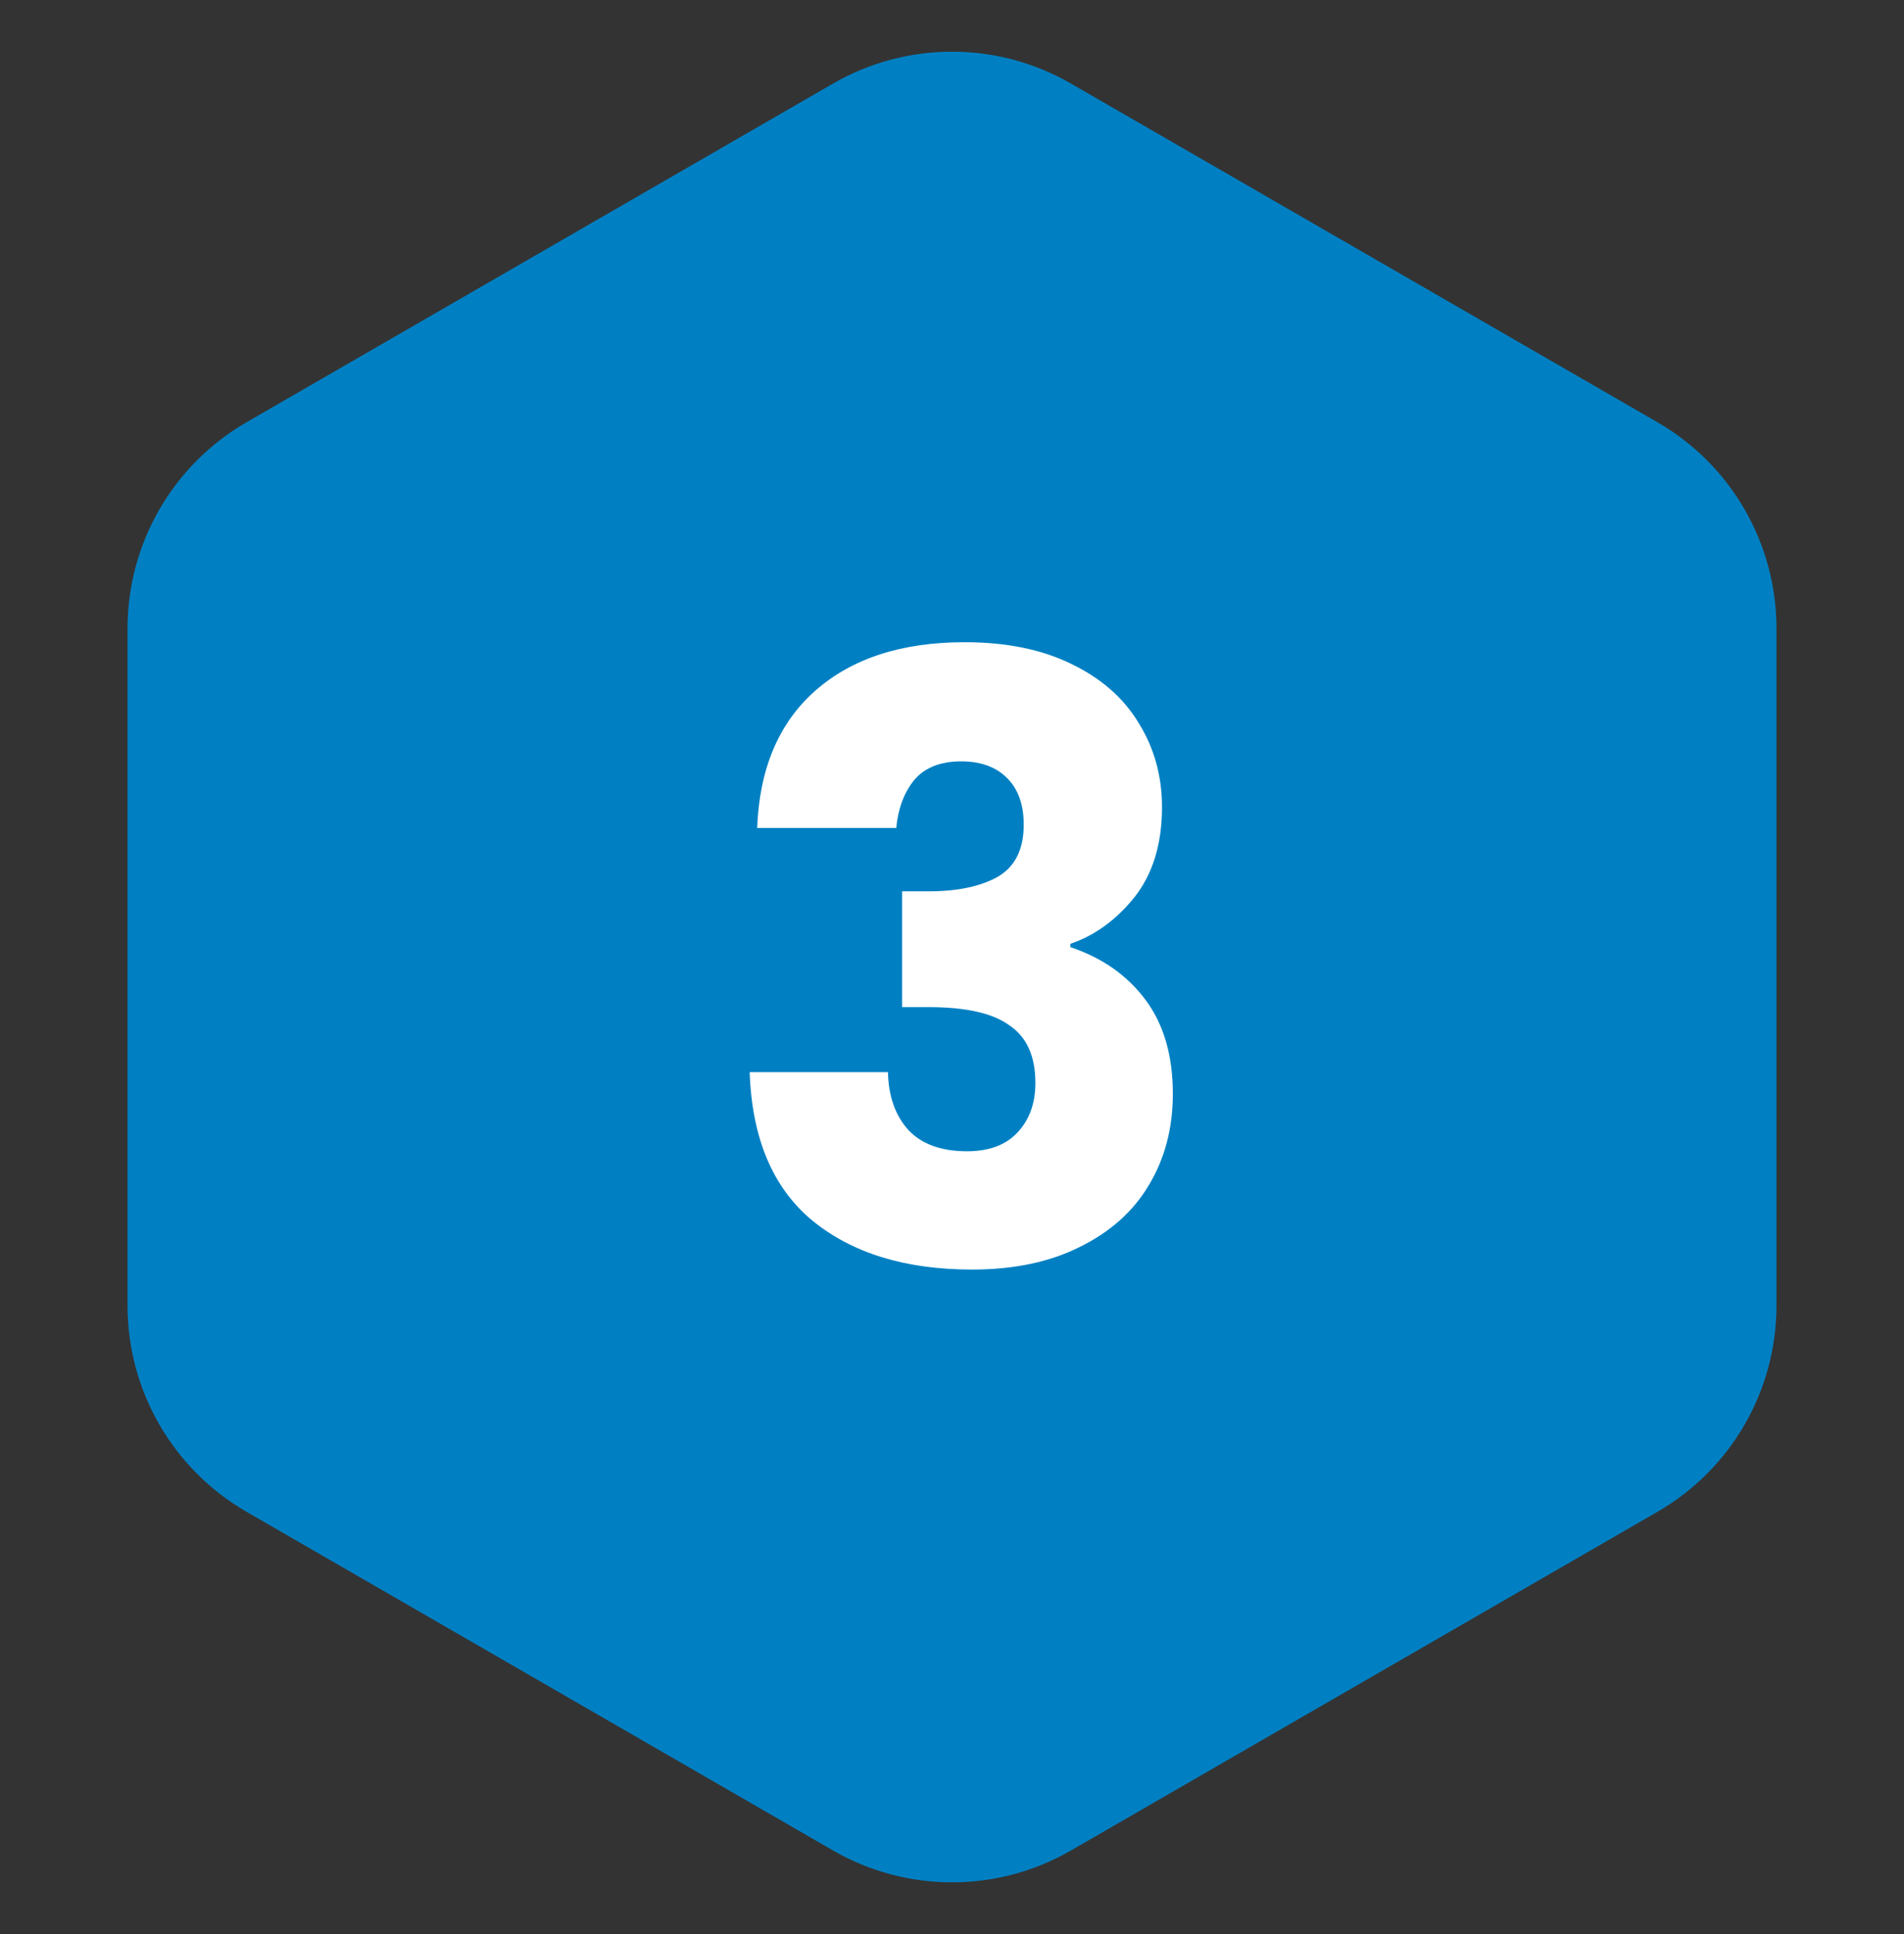 <svg width="64" height="65" viewBox="0 0 64 65" fill="none" xmlns="http://www.w3.org/2000/svg">
<rect x="0" y="0" width="64" height="65" fill="#333333" stroke="none"/>
<path d="M28 2.809C30.475 1.38 33.525 1.38 36 2.809L55.713 14.191C58.188 15.62 59.713 18.261 59.713 21.119V43.881C59.713 46.739 58.188 49.38 55.713 50.809L36 62.191C33.525 63.62 30.475 63.62 28 62.191L8.287 50.809C5.812 49.38 4.287 46.739 4.287 43.881V21.119C4.287 18.261 5.812 15.62 8.287 14.191L28 2.809Z" fill="#0080C3"/>
<path d="M25.451 27.828C25.526 25.831 26.179 24.291 27.411 23.208C28.643 22.125 30.314 21.584 32.423 21.584C33.823 21.584 35.018 21.827 36.007 22.312C37.015 22.797 37.771 23.46 38.275 24.3C38.798 25.14 39.059 26.083 39.059 27.128C39.059 28.36 38.751 29.368 38.135 30.152C37.519 30.917 36.801 31.44 35.979 31.72V31.832C37.043 32.187 37.883 32.775 38.499 33.596C39.115 34.417 39.423 35.472 39.423 36.76C39.423 37.917 39.153 38.944 38.611 39.84C38.089 40.717 37.314 41.408 36.287 41.912C35.279 42.416 34.075 42.668 32.675 42.668C30.435 42.668 28.643 42.117 27.299 41.016C25.974 39.915 25.274 38.253 25.199 36.032H29.847C29.866 36.853 30.099 37.507 30.547 37.992C30.995 38.459 31.649 38.692 32.507 38.692C33.235 38.692 33.795 38.487 34.187 38.076C34.598 37.647 34.803 37.087 34.803 36.396C34.803 35.5 34.514 34.856 33.935 34.464C33.375 34.053 32.47 33.848 31.219 33.848H30.323V29.956H31.219C32.171 29.956 32.937 29.797 33.515 29.48C34.113 29.144 34.411 28.556 34.411 27.716C34.411 27.044 34.225 26.521 33.851 26.148C33.478 25.775 32.965 25.588 32.311 25.588C31.602 25.588 31.07 25.803 30.715 26.232C30.379 26.661 30.183 27.193 30.127 27.828H25.451Z" fill="white"/>
</svg>
